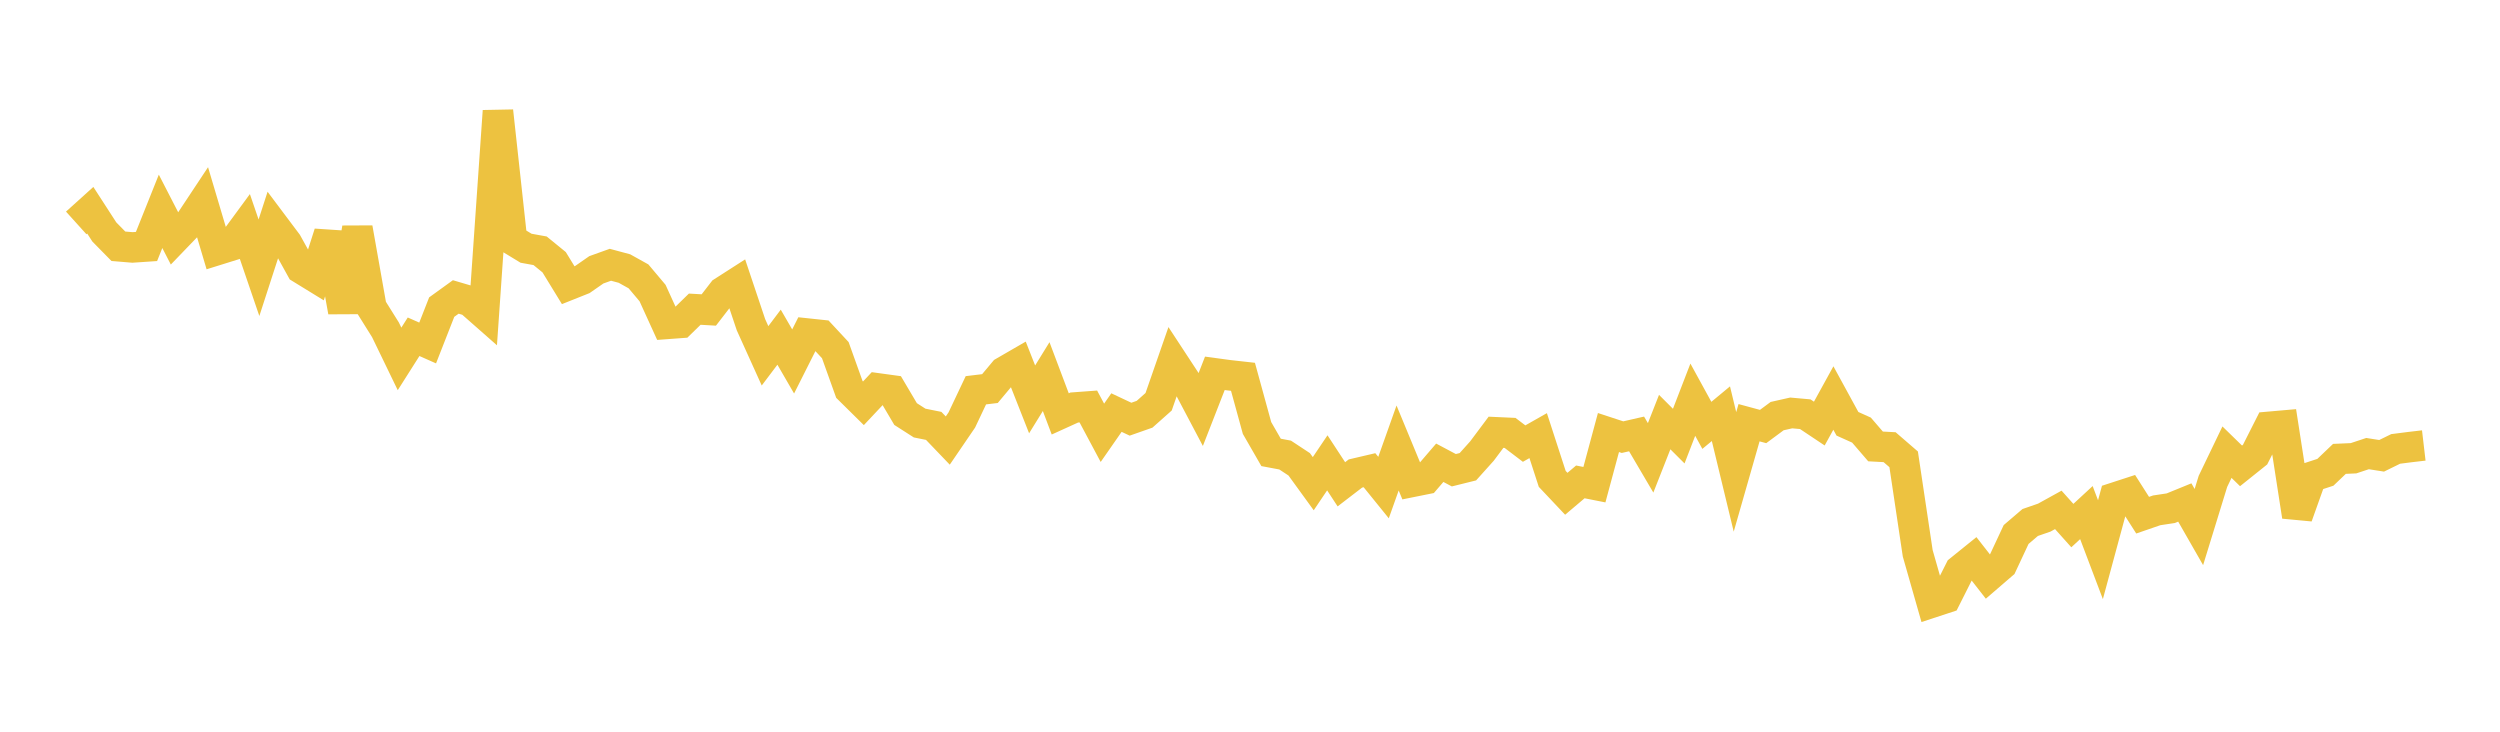 <svg width="164" height="48" xmlns="http://www.w3.org/2000/svg" xmlns:xlink="http://www.w3.org/1999/xlink"><path fill="none" stroke="rgb(237,194,64)" stroke-width="2" d="M5,14.624L5.922,13.792L6.844,15.217L7.766,16.155L8.689,16.232L9.611,16.17L10.533,13.864L11.455,15.654L12.377,14.697L13.299,13.305L14.222,16.409L15.144,16.121L16.066,14.866L16.988,17.564L17.91,14.72L18.832,15.948L19.754,17.616L20.677,18.183L21.599,15.3L22.521,20.445L23.443,14.959L24.365,20.162L25.287,21.637L26.21,23.544L27.132,22.091L28.054,22.5L28.976,20.146L29.898,19.48L30.82,19.752L31.743,20.564L32.665,7.286L33.587,15.723L34.509,16.284L35.431,16.451L36.353,17.203L37.275,18.709L38.198,18.341L39.12,17.7L40.042,17.369L40.964,17.617L41.886,18.13L42.808,19.225L43.731,21.25L44.653,21.182L45.575,20.282L46.497,20.335L47.419,19.141L48.341,18.55L49.263,21.301L50.186,23.342L51.108,22.12L52.03,23.712L52.952,21.88L53.874,21.978L54.796,22.97L55.719,25.546L56.641,26.456L57.563,25.475L58.485,25.602L59.407,27.162L60.329,27.753L61.251,27.938L62.174,28.901L63.096,27.55L64.018,25.602L64.94,25.491L65.862,24.389L66.784,23.856L67.707,26.199L68.629,24.705L69.551,27.152L70.473,26.733L71.395,26.665L72.317,28.392L73.24,27.065L74.162,27.499L75.084,27.175L76.006,26.355L76.928,23.703L77.85,25.109L78.772,26.855L79.695,24.49L80.617,24.615L81.539,24.718L82.461,28.076L83.383,29.678L84.305,29.851L85.228,30.46L86.15,31.73L87.072,30.362L87.994,31.77L88.916,31.062L89.838,30.846L90.76,31.985L91.683,29.388L92.605,31.617L93.527,31.431L94.449,30.357L95.371,30.847L96.293,30.618L97.216,29.59L98.138,28.357L99.06,28.399L99.982,29.1L100.904,28.577L101.826,31.414L102.749,32.392L103.671,31.612L104.593,31.795L105.515,28.374L106.437,28.677L107.359,28.466L108.281,30.035L109.204,27.688L110.126,28.609L111.048,26.22L111.97,27.903L112.892,27.139L113.814,30.956L114.737,27.73L115.659,27.98L116.581,27.297L117.503,27.089L118.425,27.172L119.347,27.787L120.269,26.11L121.192,27.8L122.114,28.215L123.036,29.286L123.958,29.335L124.88,30.132L125.802,36.295L126.725,39.531L127.647,39.228L128.569,37.396L129.491,36.652L130.413,37.832L131.335,37.037L132.257,35.065L133.18,34.276L134.102,33.957L135.024,33.448L135.946,34.478L136.868,33.626L137.79,36.06L138.713,32.649L139.635,32.349L140.557,33.796L141.479,33.478L142.401,33.339L143.323,32.963L144.246,34.575L145.168,31.579L146.09,29.662L147.012,30.561L147.934,29.823L148.856,27.999L149.778,27.918L150.701,33.872L151.623,31.285L152.545,30.983L153.467,30.102L154.389,30.062L155.311,29.756L156.234,29.901L157.156,29.449L158.078,29.331L159,29.223"></path></svg>